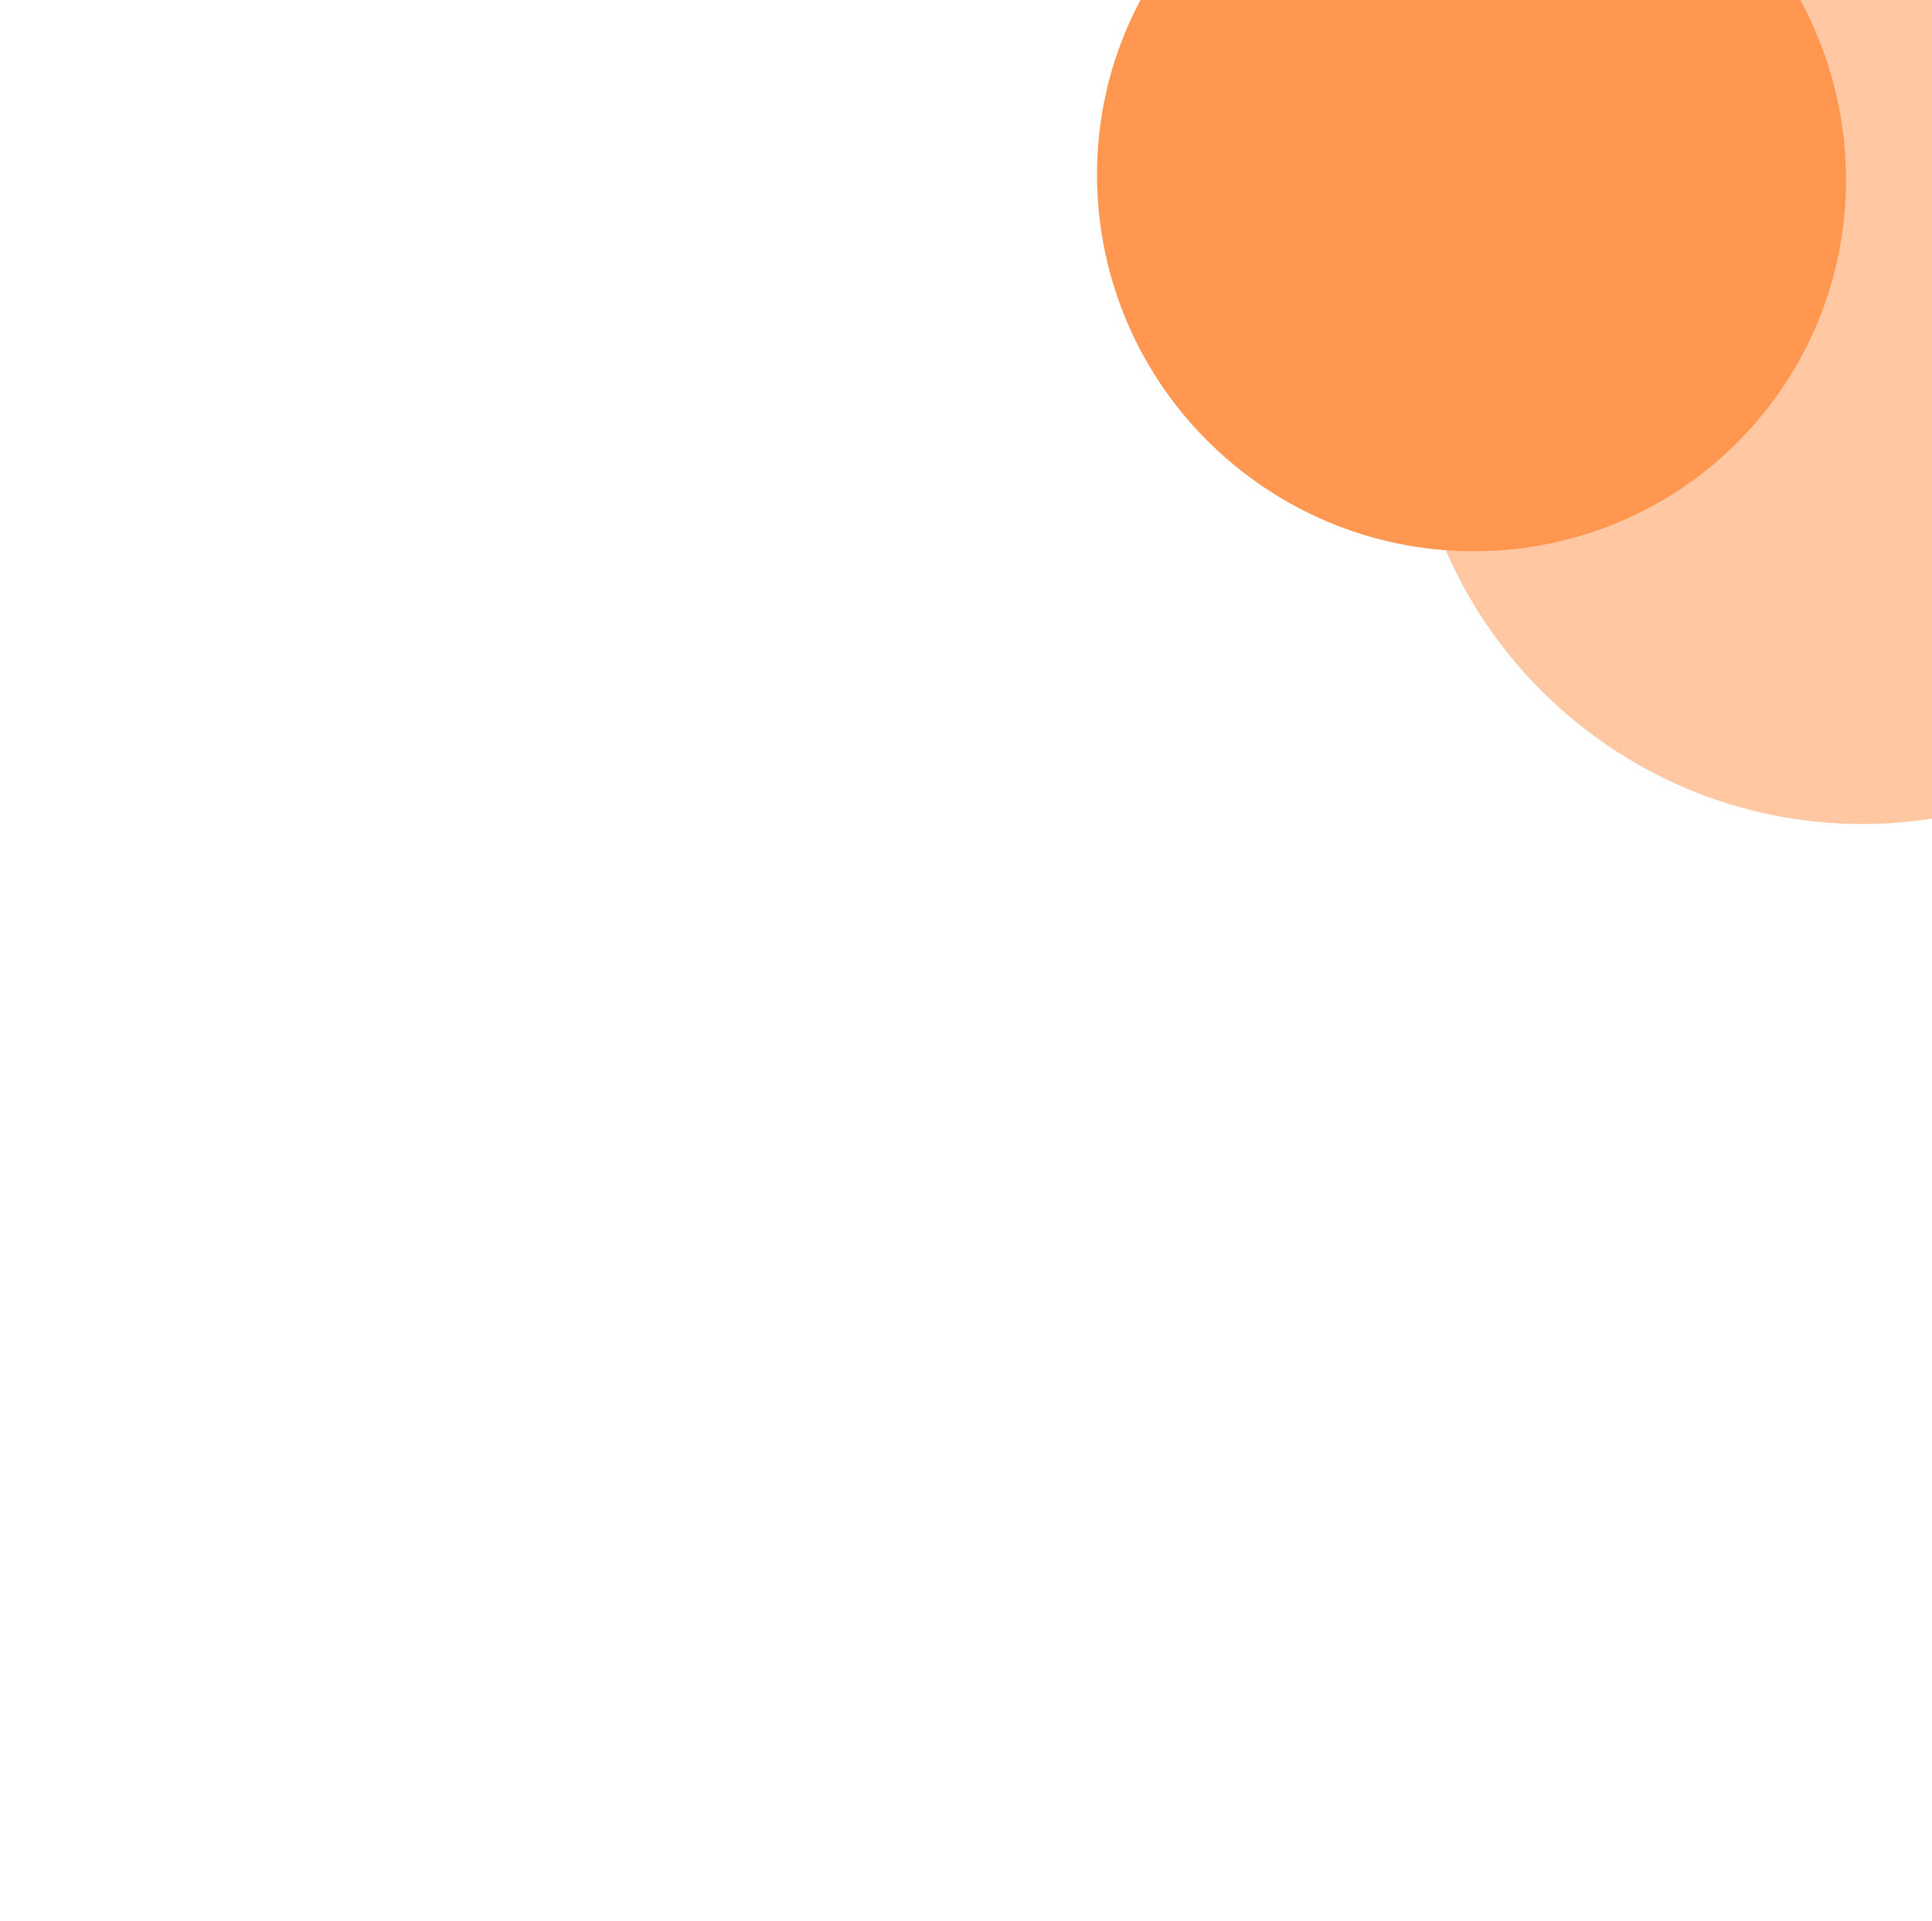 <svg width="530" height="527" viewBox="0 0 530 527" fill="none" xmlns="http://www.w3.org/2000/svg">
<g filter="url(#filter0_f_0_180)">
<path d="M588.612 8.604C536.108 -35.279 458.287 -28.669 414.794 23.368C371.3 75.405 378.605 153.164 431.108 197.047C483.612 240.931 561.433 234.321 604.927 182.284C648.42 130.247 641.116 52.488 588.612 8.604Z" fill="#FFC8A3"/>
<path d="M469.304 -29.892C425.65 -66.378 360.878 -60.8 324.631 -17.433C288.384 25.935 294.388 90.669 338.042 127.155C381.695 163.641 446.467 158.063 482.714 114.696C518.961 71.329 512.957 6.595 469.304 -29.892Z" fill="#FF9751"/>
</g>
<defs>
<filter id="filter0_f_0_180" x="0.932" y="-353.988" width="932.379" height="880.07" filterUnits="userSpaceOnUse" color-interpolation-filters="sRGB">
<feFlood flood-opacity="0" result="BackgroundImageFix"/>
<feBlend mode="normal" in="SourceGraphic" in2="BackgroundImageFix" result="shape"/>
<feGaussianBlur stdDeviation="150" result="effect1_foregroundBlur_0_180"/>
</filter>
</defs>
</svg>
